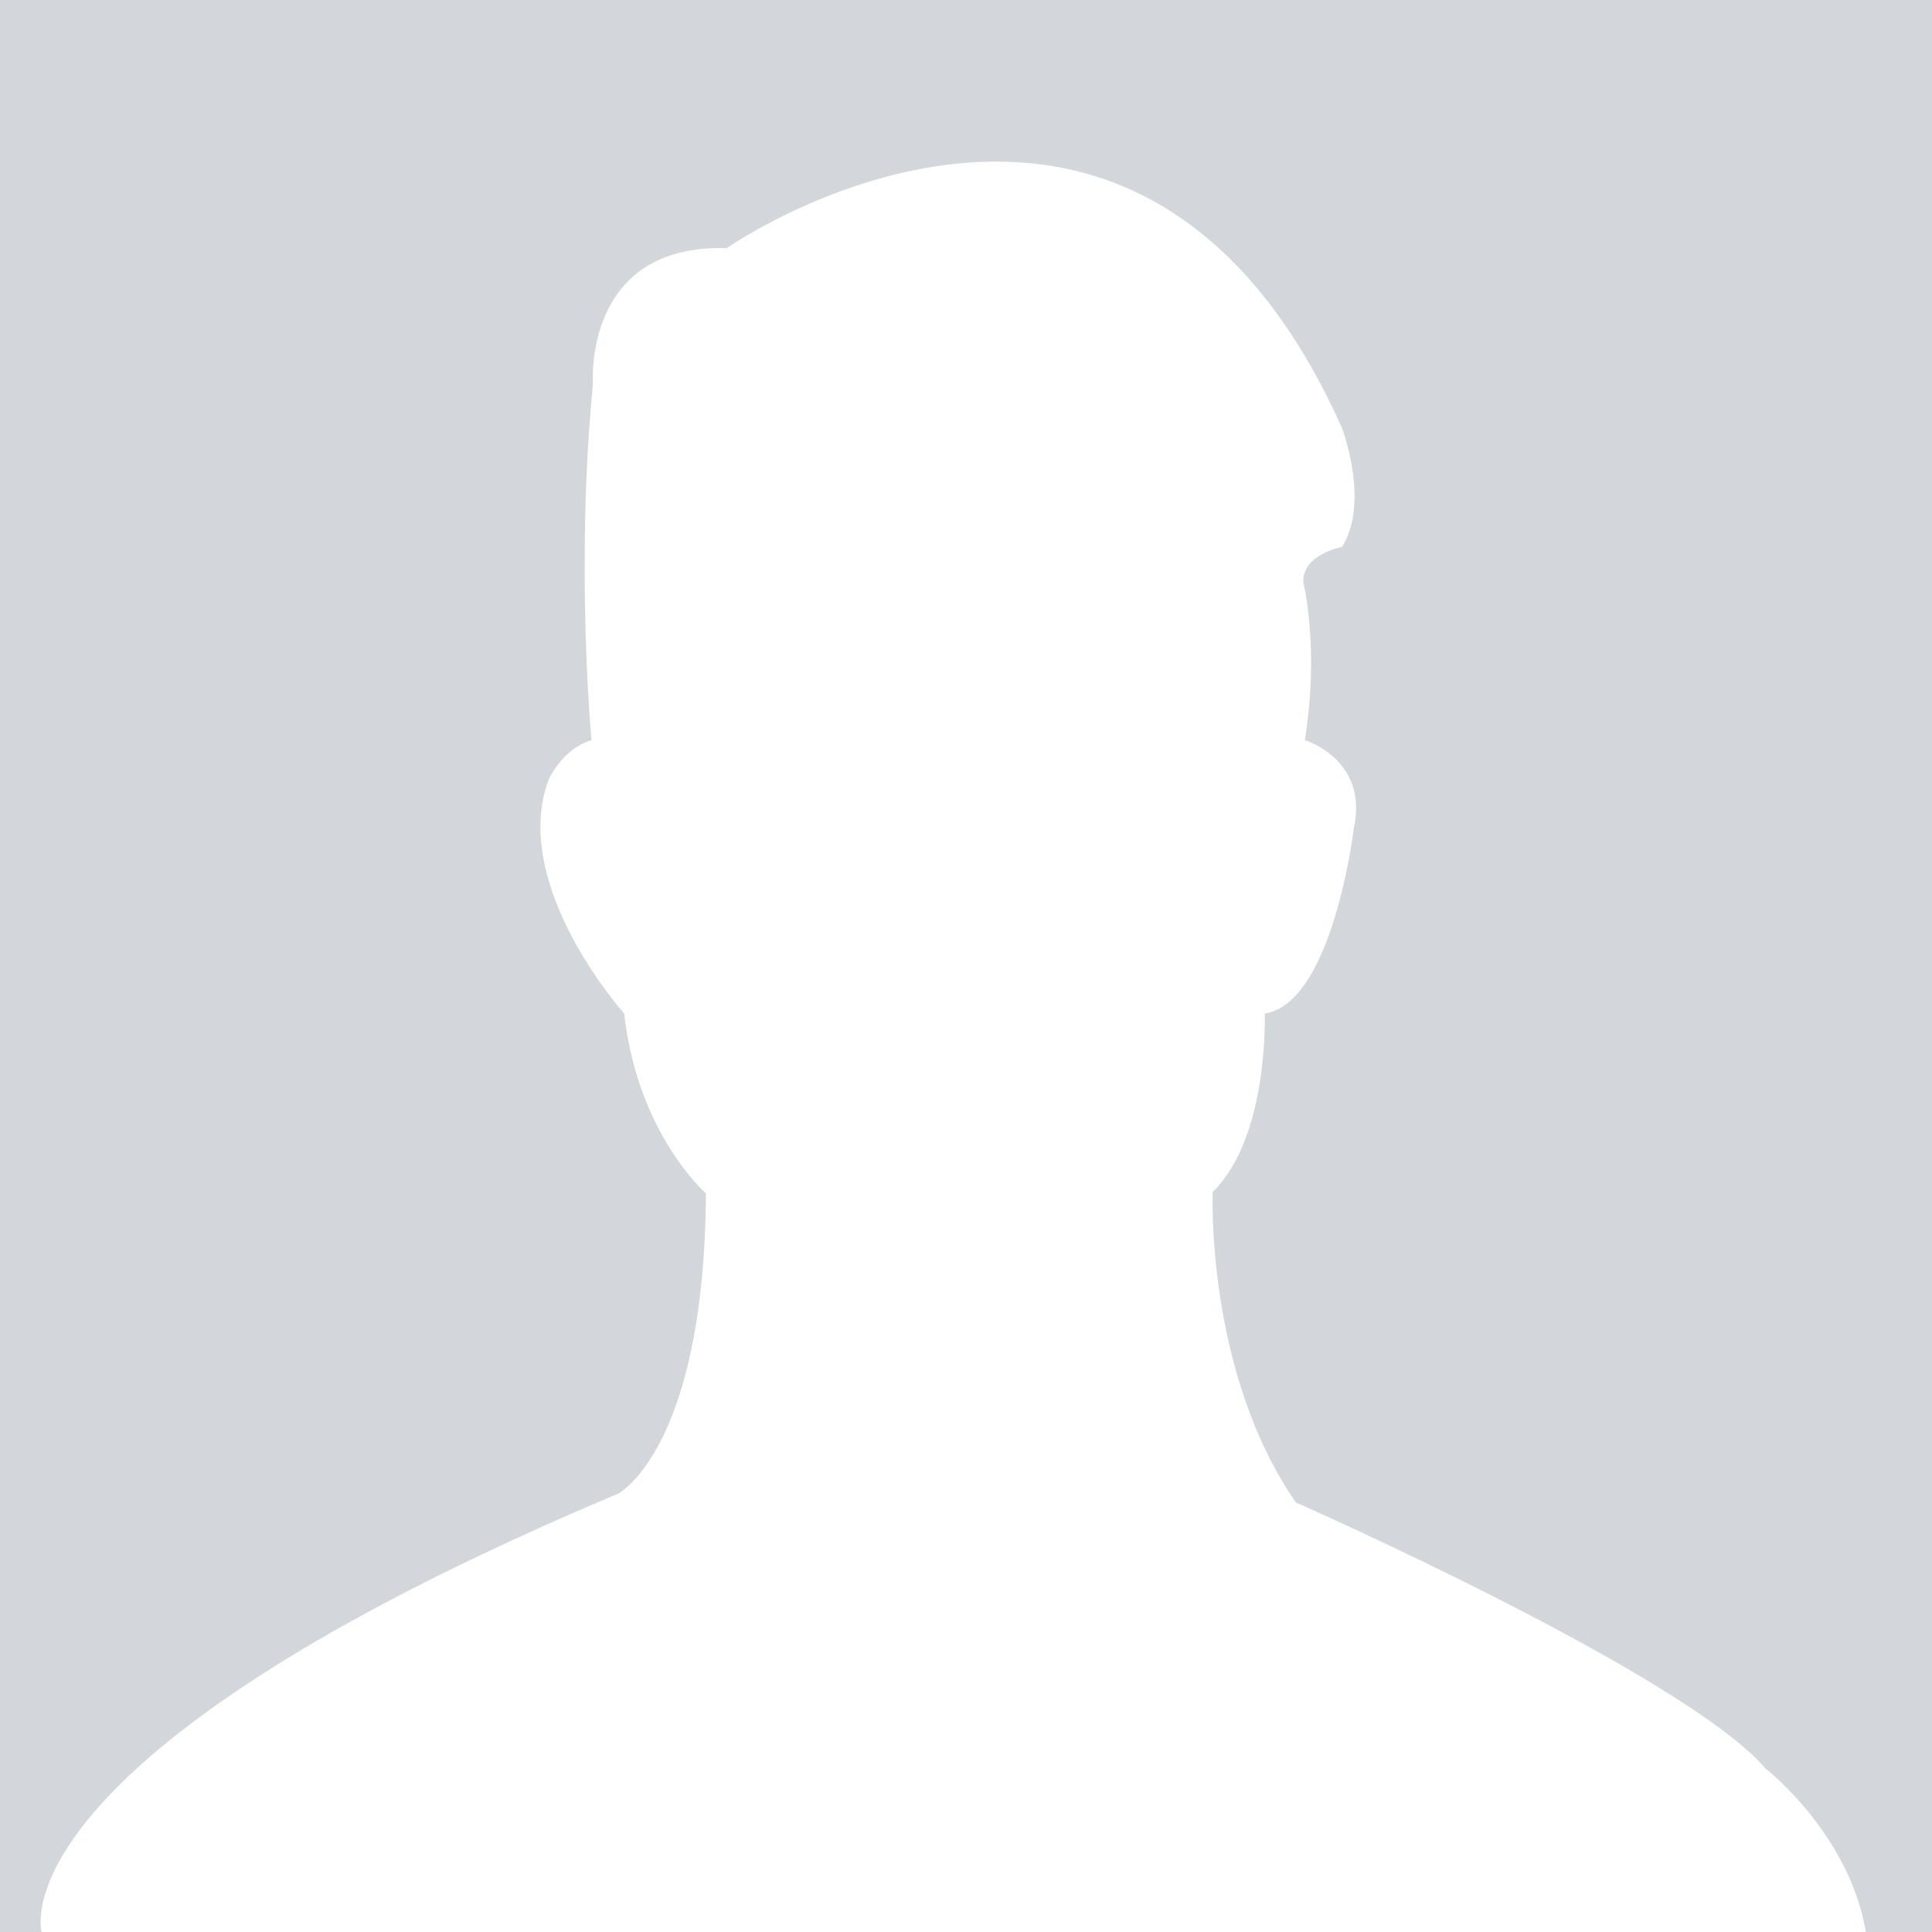 <svg xmlns="http://www.w3.org/2000/svg" width="130" height="130" viewBox="0 0 130 130"><rect x="0" y="0" width="130" height="130" fill="#333333" stroke="none"/><path d="M0 0v130h130V0H0zM16.7 129.5h96H16.7z" fill="#D3D6DB"/><path d="M2.8 130c0 0-3.5-11.7 38.8-29.5 0 0 5.8-3 5.9-20.2 0 0-4.6-4-5.5-12.1 0 0-7.7-8.6-5.1-15.7 0 0 0.9-2.1 2.9-2.7 0 0-1.1-11.7 0.1-24 0 0-0.7-9.4 9-9.1 0 0 27.4-19.2 41.4 12.1 0 0 1.9 5 0 8 0 0-2.7 0.5-2.6 2.4 0 0 1.1 4.4 0.1 10.6 0 0 4.3 1.3 3.3 5.9 0 0-1.4 11.8-6 12.5 0 0 0.3 8.3-3.5 12 0 0-0.5 12.1 5.6 20.9 0 0 26.1 11.5 31.6 17.9 0 0 5.8 4.5 6.8 11.3H2.8z" fill="#FFF"/></svg>